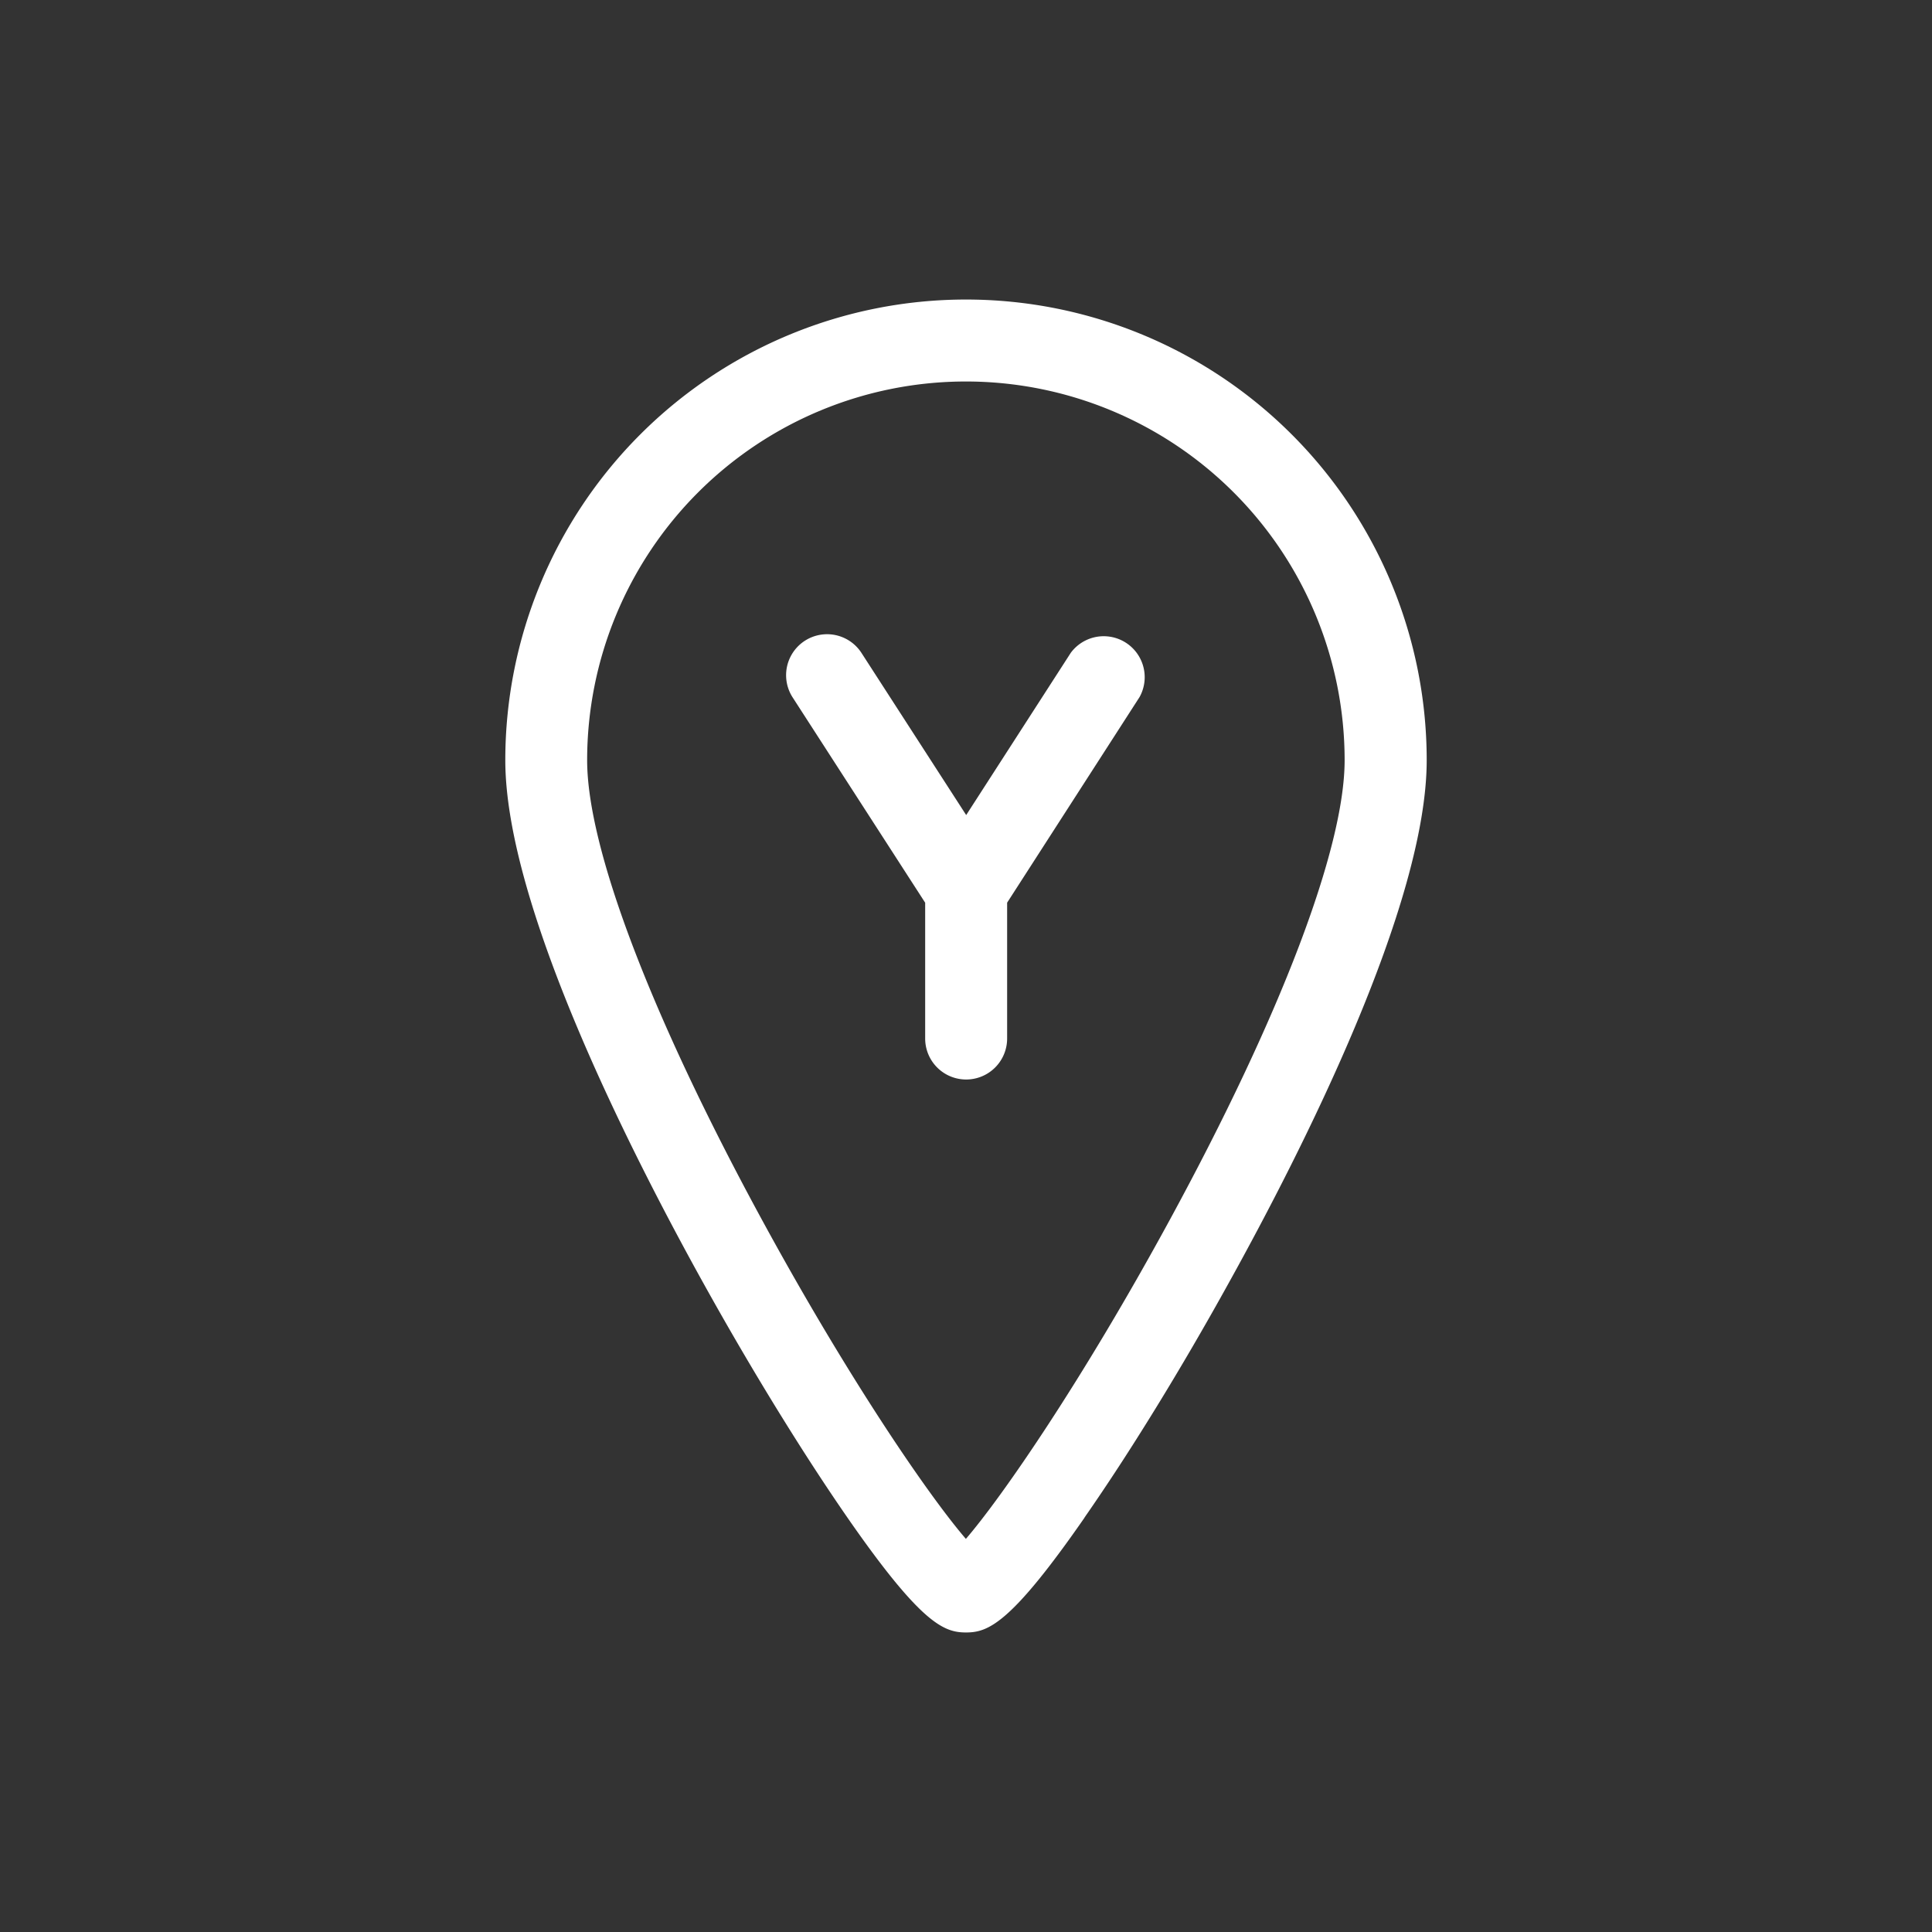 <?xml version="1.0" encoding="UTF-8"?> <svg xmlns="http://www.w3.org/2000/svg" xmlns:xlink="http://www.w3.org/1999/xlink" viewBox="0 0 512 512"><rect x="0" y="0" width="512" height="512" fill="#333333" stroke="none"/> <defs> <style>.cls-1{fill:none;}.cls-2{clip-path:url(#clip-path);}.cls-3{fill:#fff;}</style> <clipPath id="clip-path"> <rect id="bounds" class="cls-1" width="512" height="512"></rect> </clipPath> </defs> <g id="yolka.io_compass" data-name="yolka.io | compass"> <g id="yolka.io_compass_white" data-name="yolka.io | compass white"> <g id="yolka.io_compass_white-2" data-name="yolka.io | compass white"> <g class="cls-2"> <path id="icon" class="cls-3" d="M302,184.72l-35.1,54.5v36a10.86,10.86,0,1,1-21.72,0V239.23L210,184.73a10.86,10.86,0,0,1,18.24-11.79L256.05,216l27.72-43A10.86,10.86,0,0,1,302,184.72Zm-14.6,217.45C299.37,385,313,362.85,325.67,339.92c19.58-35.29,52.42-100.21,52.42-138.45a122.09,122.09,0,0,0-244.18,0c0,38.24,32.84,103.16,52.42,138.45,12.72,22.93,26.3,45,38.24,62.25,19.57,28.21,25.59,30.45,31.43,30.45S267.86,430.38,287.43,402.17Zm68.94-200.7c0,23.27-16.88,67.64-46.3,121.74-23.31,42.86-44.57,73.58-54.07,84.61-9.5-11-30.76-41.75-54.07-84.61-29.42-54.1-46.3-98.47-46.3-121.74a100.37,100.37,0,0,1,200.74,0Z"></path> </g> </g> </g> </g> </svg> 